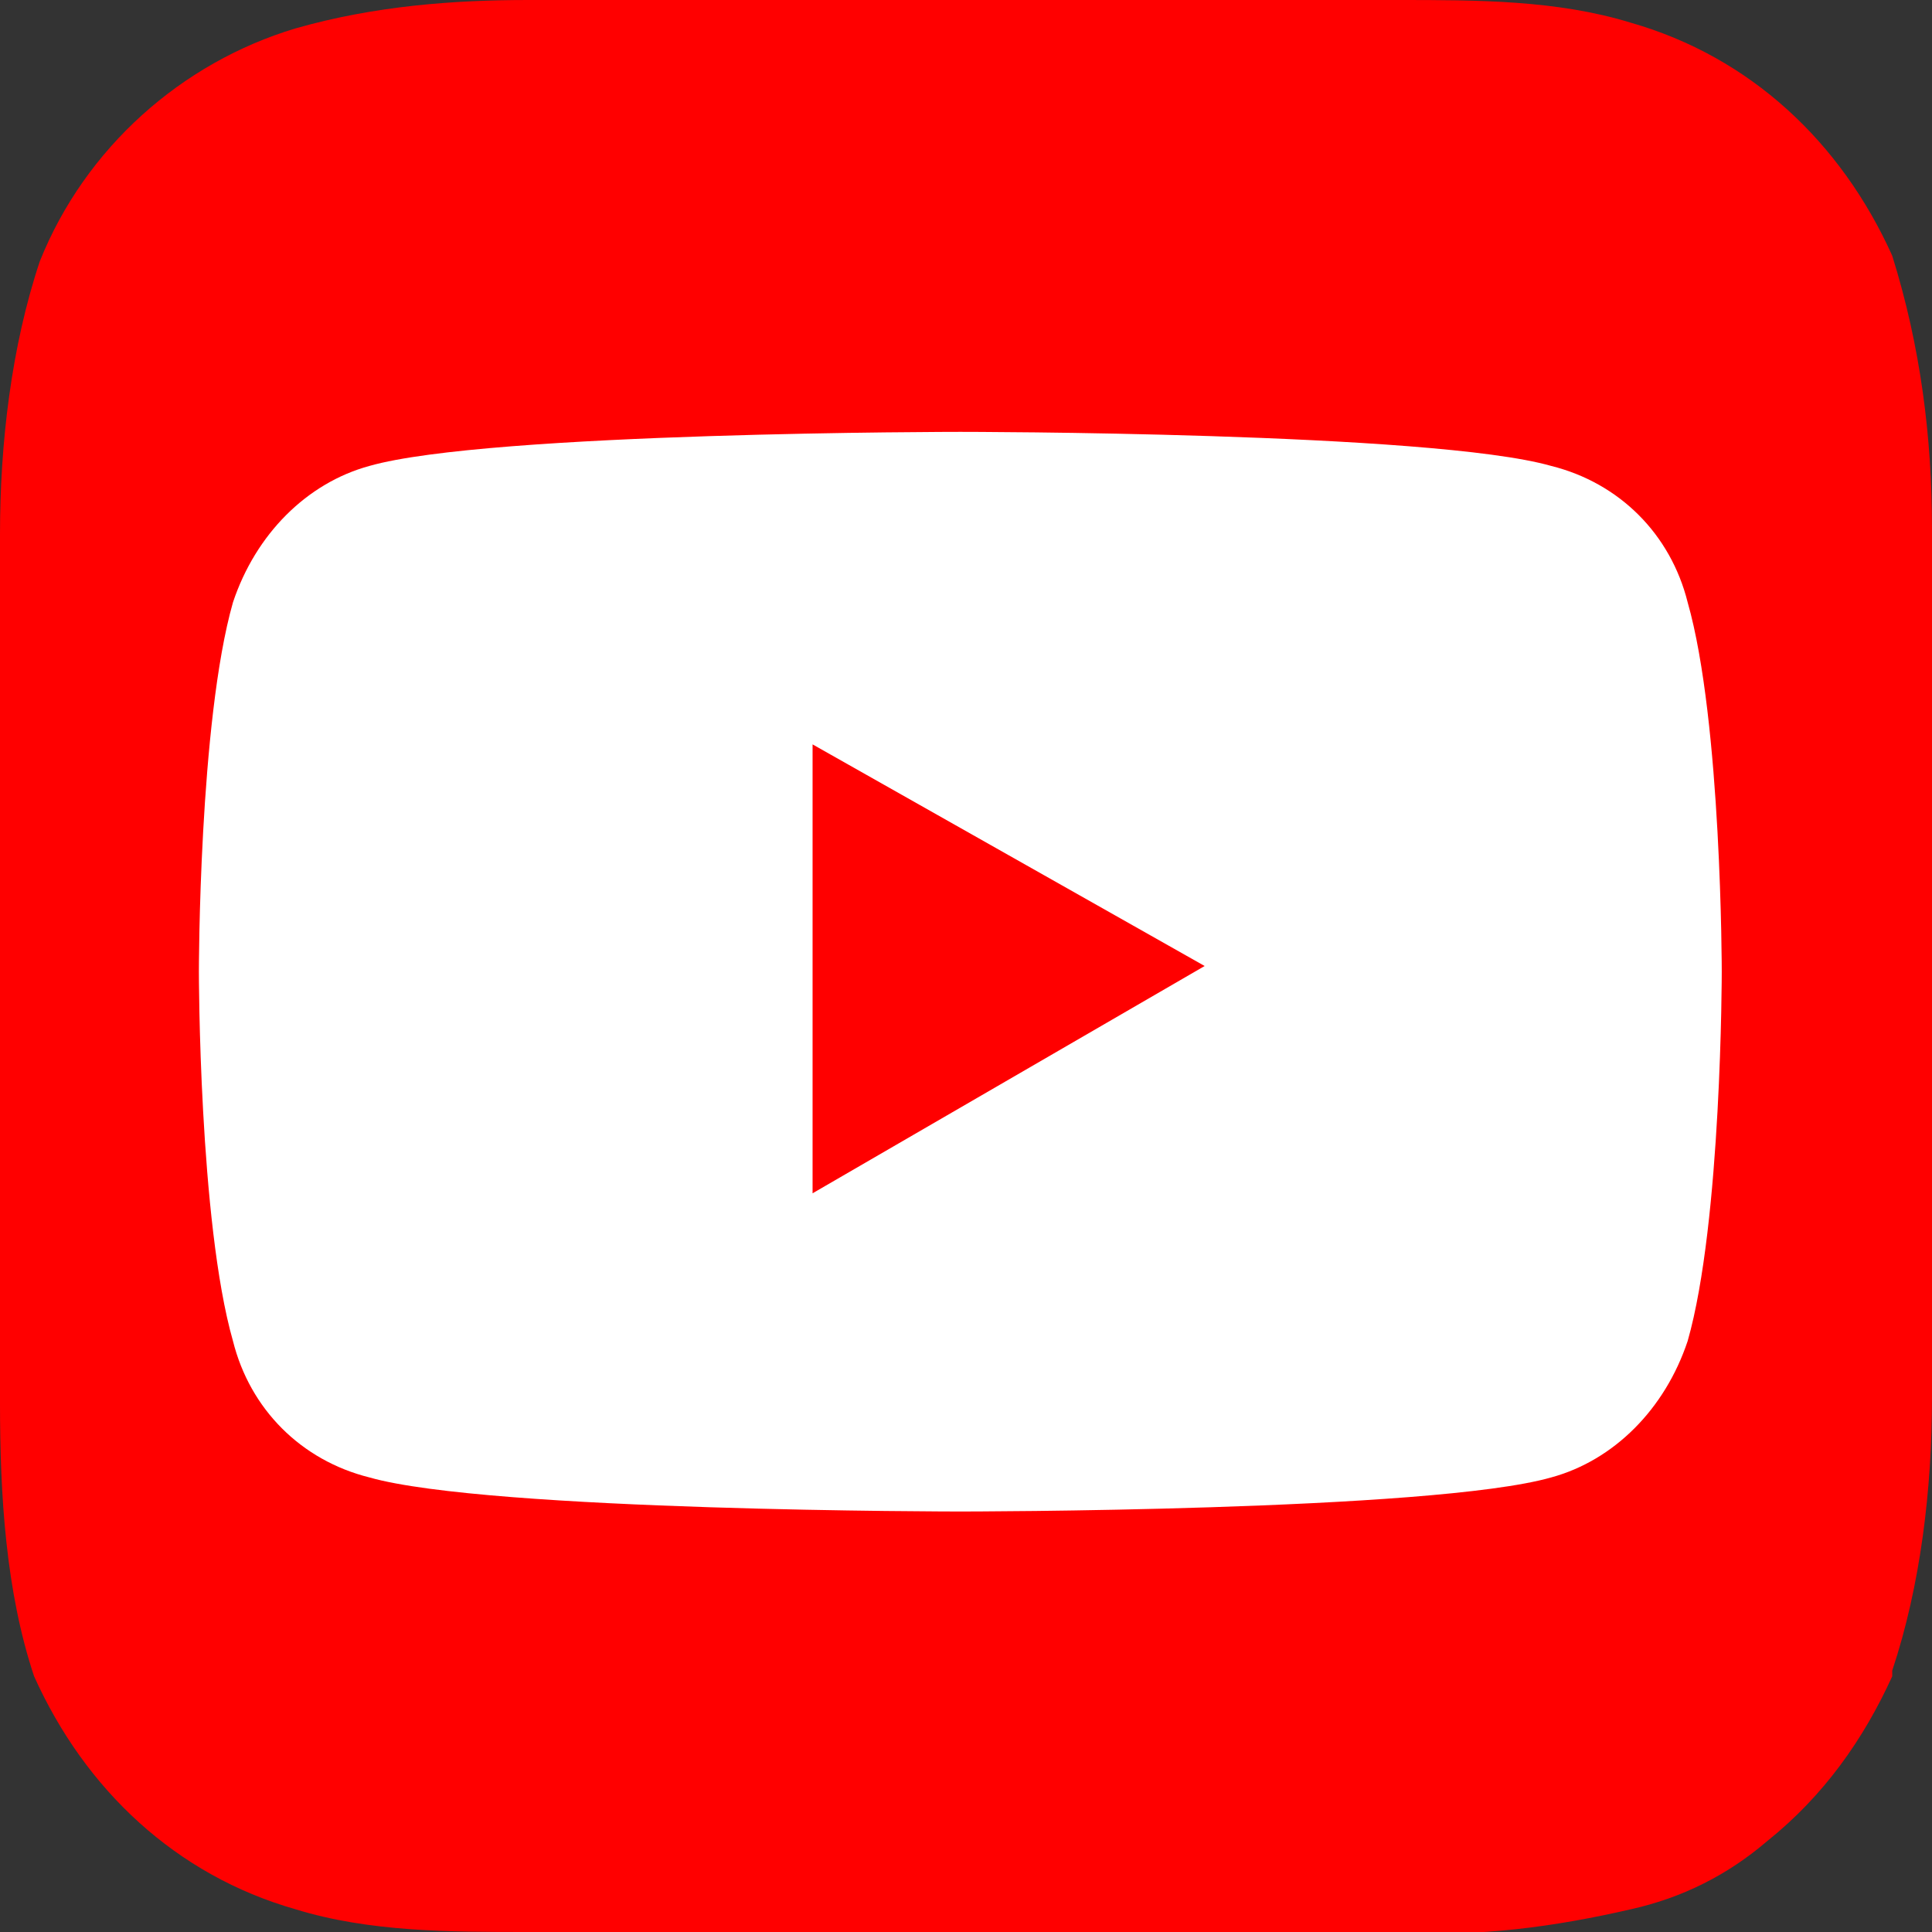 <?xml version="1.0" encoding="UTF-8"?>
<svg id="Add_to_Overcast" xmlns="http://www.w3.org/2000/svg" version="1.1" viewBox="0 0 34 34">
  <rect x="0" y="0" width="34" height="34" fill="#333333" stroke="none"/>
  <!-- Generator: Adobe Illustrator 29.5.1, SVG Export Plug-In . SVG Version: 2.1.0 Build 141)  -->
  <defs>
    <style>
      .st0 {
        fill: #fff;
      }

      .st1 {
        fill: red;
      }
    </style>
  </defs>
  <path id="_Tracé_" class="st1" d="M33.3,29.5c-.5,1.1-1.2,2.1-2.2,2.9-.7.6-1.5,1-2.4,1.2-1.3.3-2.7.5-4.1.4h-15.3c-1.4,0-2.8,0-4.1-.4-2.1-.6-3.7-2.1-4.6-4.1C.1,28,0,26.3,0,24.7H0v-15.3H0c0-1.6.2-3.3.7-4.8C1.5,2.6,3.2,1.1,5.2.5,6.6.1,8,0,9.3,0h15.3c1.4,0,2.8,0,4.1.4,2.1.6,3.7,2.1,4.6,4.1.5,1.6.7,3.2.7,4.8v15.3c0,1.6-.2,3.3-.7,4.8Z"/>
  <path class="st0" d="M29.7,10.6c-.3-1.2-1.2-2.1-2.4-2.4-2.1-.6-10.4-.6-10.4-.6,0,0-8.3,0-10.4.6-1.1.3-2,1.2-2.4,2.4-.6,2.1-.6,6.5-.6,6.5,0,0,0,4.4.6,6.5.3,1.2,1.2,2.1,2.4,2.4,2.1.6,10.4.6,10.4.6,0,0,8.3,0,10.4-.6,1.1-.3,2-1.2,2.4-2.4.6-2.1.6-6.5.6-6.5,0,0,0-4.4-.6-6.5Z"/>
  <polygon class="st1" points="14.3 21 21.2 17 14.3 13.1 14.3 21"/>
</svg>